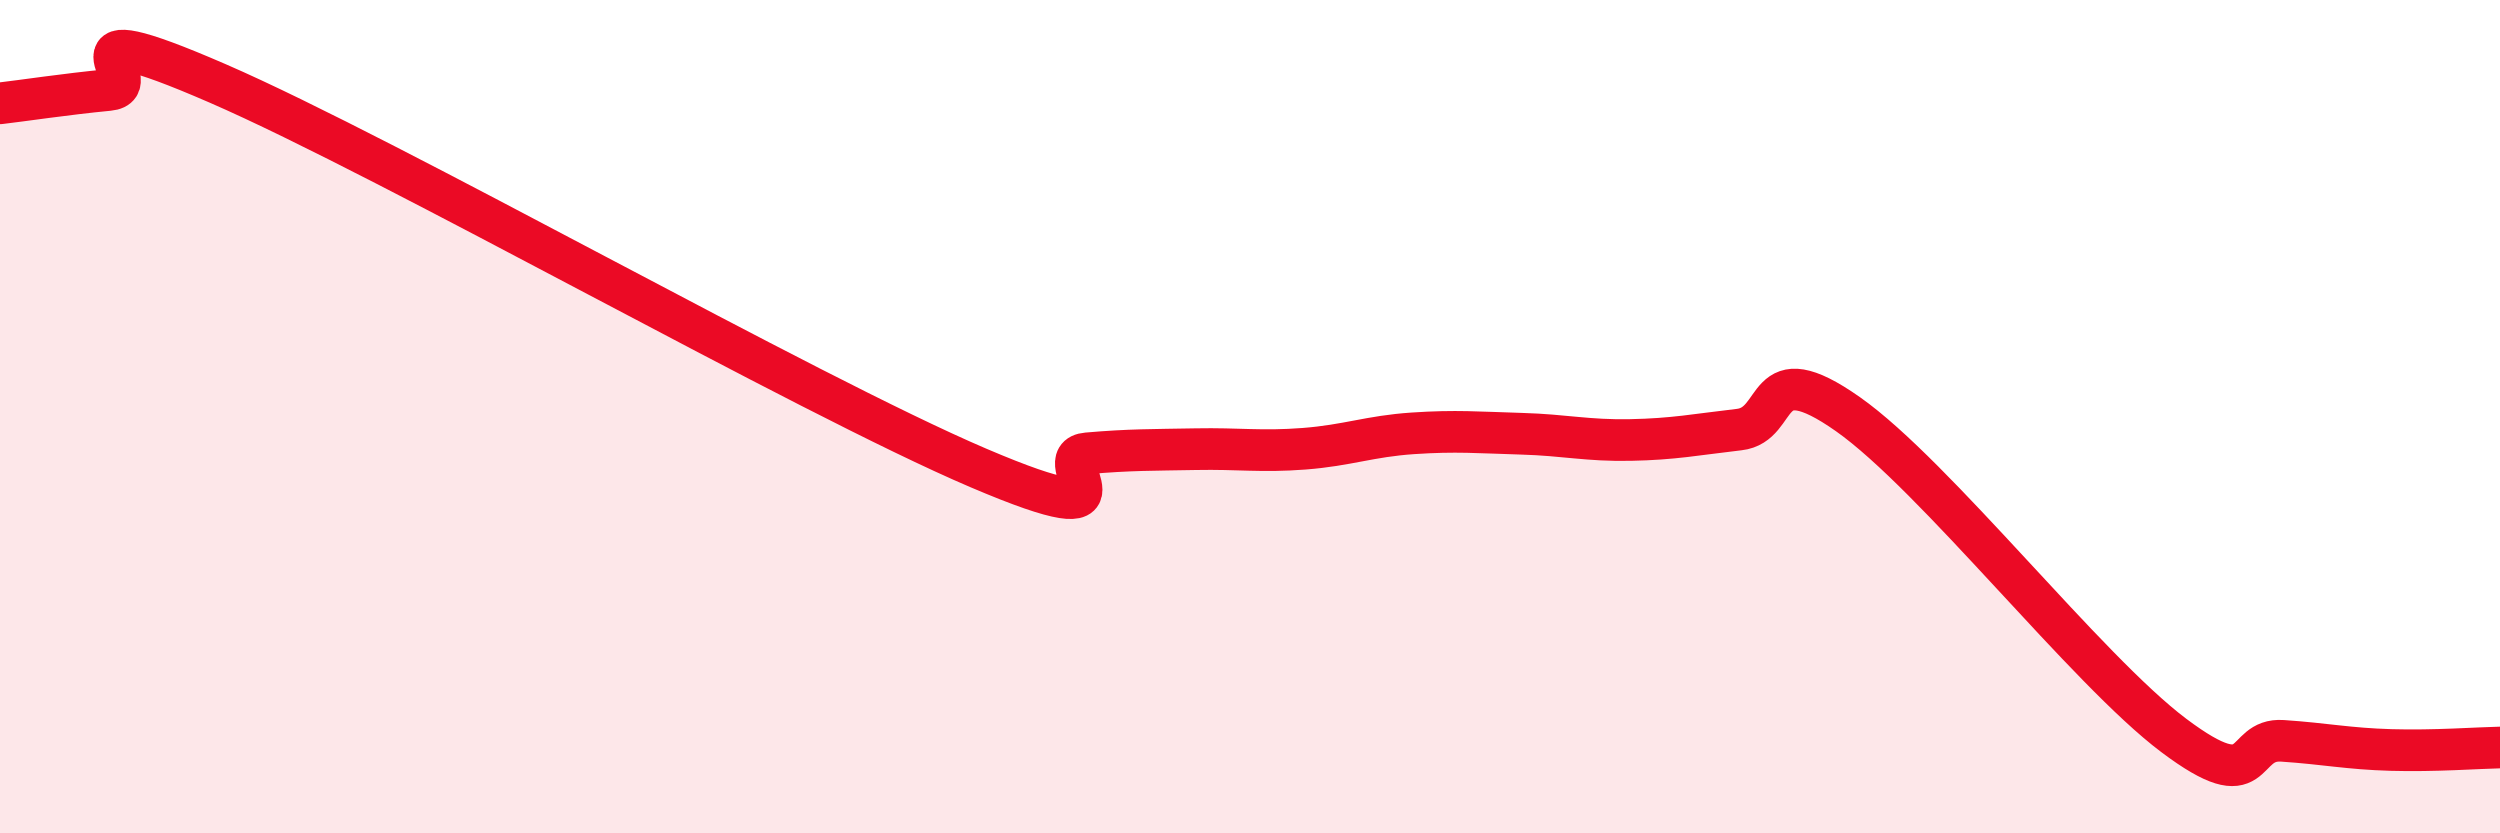 
    <svg width="60" height="20" viewBox="0 0 60 20" xmlns="http://www.w3.org/2000/svg">
      <path
        d="M 0,2.48 C 0.52,2.42 1.57,2.26 2.61,2.16 C 3.65,2.06 1.05,0.19 5.22,2 C 9.39,3.81 19.31,9.45 23.48,11.23 C 27.65,13.01 25.05,10.97 26.09,10.88 C 27.13,10.79 27.66,10.8 28.7,10.78 C 29.74,10.76 30.26,10.85 31.3,10.77 C 32.34,10.69 32.87,10.47 33.91,10.4 C 34.95,10.33 35.48,10.38 36.52,10.41 C 37.56,10.44 38.09,10.58 39.13,10.56 C 40.17,10.54 40.7,10.43 41.74,10.31 C 42.78,10.19 42.26,8.47 44.35,9.94 C 46.44,11.41 50.08,16.08 52.17,17.65 C 54.26,19.22 53.74,17.71 54.78,17.78 C 55.82,17.85 56.35,17.97 57.39,18 C 58.43,18.03 59.48,17.95 60,17.94L60 20L0 20Z"
        fill="#EB0A25"
        opacity="0.1"
        stroke-linecap="round"
        stroke-linejoin="round"
      />
      <path
        d="M 0,2.48 C 0.52,2.42 1.57,2.26 2.61,2.16 C 3.65,2.06 1.05,0.19 5.22,2 C 9.39,3.81 19.31,9.45 23.48,11.23 C 27.65,13.01 25.05,10.97 26.09,10.88 C 27.13,10.79 27.66,10.8 28.7,10.78 C 29.74,10.76 30.26,10.85 31.3,10.77 C 32.34,10.69 32.87,10.47 33.91,10.4 C 34.95,10.33 35.48,10.38 36.52,10.41 C 37.56,10.44 38.09,10.58 39.13,10.56 C 40.17,10.54 40.7,10.43 41.74,10.31 C 42.78,10.19 42.26,8.47 44.35,9.94 C 46.44,11.41 50.08,16.08 52.17,17.65 C 54.26,19.22 53.74,17.71 54.78,17.78 C 55.82,17.85 56.35,17.97 57.39,18 C 58.43,18.03 59.48,17.95 60,17.94"
        stroke="#EB0A25"
        stroke-width="1"
        fill="none"
        stroke-linecap="round"
        stroke-linejoin="round"
      />
    </svg>
  